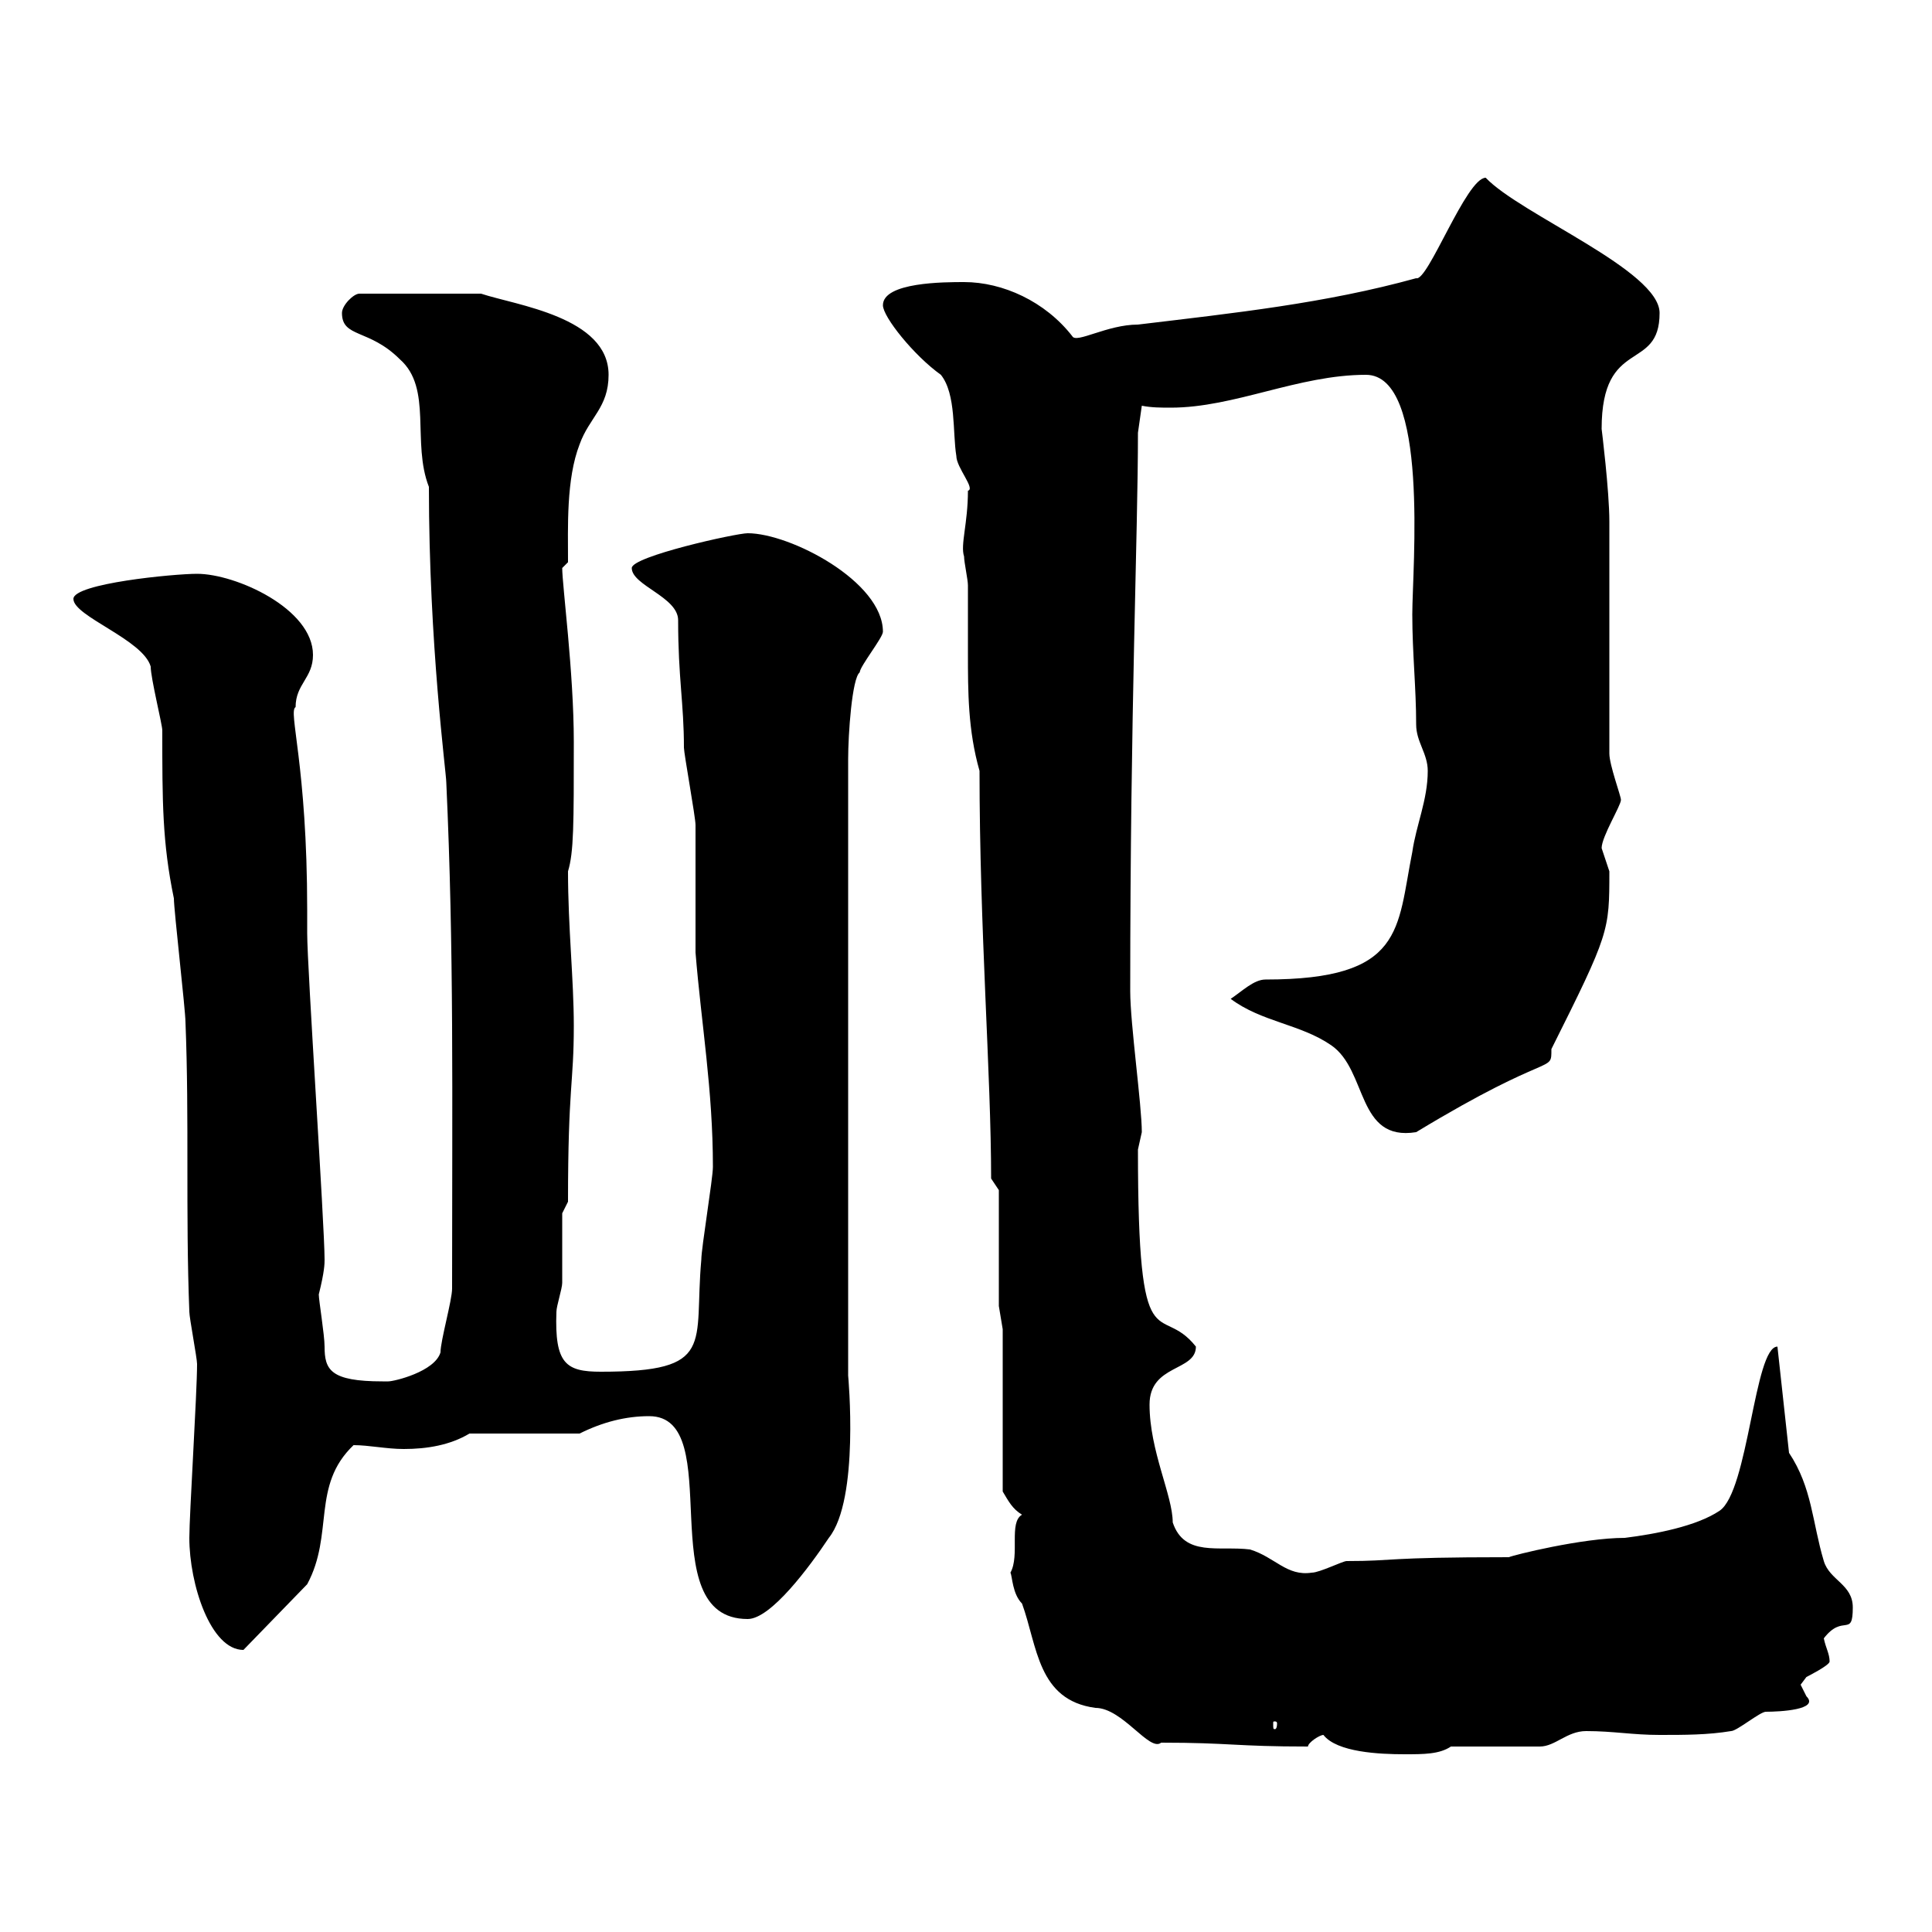 <svg xmlns="http://www.w3.org/2000/svg" xmlns:xlink="http://www.w3.org/1999/xlink" width="300" height="300"><path d="M205.50 269.40C207.60 272.10 214.20 272.40 218.10 272.40C221.10 272.40 223.50 272.40 225.30 271.20L239.10 271.20C241.50 271.20 243.30 268.80 246.30 268.80C250.50 268.80 253.50 269.40 257.70 269.40C261.60 269.40 265.20 269.40 268.80 268.80C269.70 268.80 273.30 265.80 274.20 265.80C276.30 265.80 282.60 265.50 280.50 263.40C280.50 263.40 279.60 261.60 279.60 261.60C279.60 261.60 280.50 260.40 280.50 260.40C280.50 260.40 284.10 258.60 284.10 258C284.10 256.80 283.50 255.90 283.20 254.40C286.20 250.50 287.70 254.40 287.70 249.60C287.70 246 284.10 245.40 283.20 242.40C281.40 236.40 281.40 231 277.80 225.60L276 209.10C272.40 209.10 271.50 231.60 267 234.60C263.40 237 257.10 238.20 252.30 238.80C245.70 238.80 234.90 241.50 234.30 241.80C214.50 241.80 216.90 242.40 209.10 242.40C208.50 242.40 204.90 244.20 203.70 244.20C199.80 244.80 198 241.80 194.10 240.60C189.30 240 183.90 241.80 182.10 236.40C182.10 232.20 178.50 225.30 178.50 218.10C178.50 211.80 185.70 213 185.70 209.10C180 201.90 176.70 212.70 176.70 178.50C176.70 178.50 177.30 175.80 177.30 175.80C177.30 171.60 175.50 159 175.50 153.90C175.50 110.10 176.70 83.10 176.70 67.20L177.30 63C178.80 63.30 180.30 63.30 181.80 63.30C191.70 63.30 201.60 58.20 212.10 58.20C222 58.20 219.30 88.20 219.30 95.40C219.30 101.40 219.90 106.80 219.90 112.50C219.90 115.20 221.70 117 221.70 119.70C221.70 124.20 219.90 128.10 219.30 132.30C216.90 144.30 218.10 152.10 196.50 152.10C194.70 152.10 192.90 153.90 191.10 155.10C195.90 158.70 201.90 159 206.70 162.30C212.40 166.20 210.60 177.30 219.90 175.80C241.20 162.90 240.90 166.80 240.90 162.90C249.90 144.90 249.90 144.60 249.90 135.30C249.90 135.30 248.70 131.70 248.70 131.70C248.70 129.90 251.70 125.10 251.70 124.20C251.70 123.60 249.90 118.80 249.90 117C249.90 111.60 249.90 86.40 249.90 81C249.90 76.20 248.70 66.60 248.70 66.60C248.70 52.20 257.70 57.90 257.70 48.60C257.70 42 236.10 33.30 230.70 27.60C227.70 27.60 221.70 43.80 219.90 43.20C205.80 47.10 191.70 48.60 176.70 50.40C171.90 50.40 167.10 53.40 166.50 52.20C162.30 46.80 155.70 43.80 149.70 43.80C146.70 43.80 137.10 43.80 137.10 47.40C137.10 49.20 141.90 55.20 146.10 58.20C148.50 61.20 147.90 67.20 148.50 70.80C148.50 72.60 151.50 75.90 150.30 76.20C150.30 81.30 149.10 84.60 149.70 86.40C149.70 87.30 150.30 90 150.30 90.90C150.30 94.50 150.30 98.10 150.30 101.40C150.30 107.40 150.30 113.40 152.10 119.70C152.10 144.30 153.90 166.80 153.90 183C153.90 183 155.10 184.80 155.10 184.80L155.10 202.80L155.70 206.40L155.70 231.60C156.60 233.10 157.20 234.30 158.70 235.20C156.60 236.40 158.40 241.50 156.90 244.20C157.20 244.80 157.20 247.50 158.70 249C161.10 255.60 161.10 264 170.10 265.20C174.30 265.20 178.50 272.10 180.30 270.60C191.10 270.60 191.70 271.20 203.10 271.20C203.10 270.60 204.90 269.40 205.50 269.40ZM198.30 267.60C198.30 268.50 198 268.50 198 268.50C197.70 268.50 197.70 268.50 197.70 267.60C197.70 267.30 197.70 267.30 198 267.30C198 267.30 198.30 267.30 198.30 267.60ZM29.40 238.80C29.40 246 32.70 256.20 37.80 256.20L47.70 246C51.90 238.20 48.30 230.70 54.90 224.40C57.30 224.40 60 225 62.70 225C66.30 225 69.90 224.40 72.90 222.60L90 222.60C93.60 220.80 97.20 219.90 100.80 219.90C113.10 219.90 100.80 251.40 116.10 251.40C119.70 251.40 125.70 243.30 128.70 238.80C133.50 232.80 131.70 213.60 131.70 213.60L131.70 117.90C131.70 114 132.30 105.30 133.50 104.40C133.50 103.50 137.10 99 137.10 98.10C137.10 90.30 122.70 82.80 116.10 82.80C114.30 82.80 98.10 86.40 98.10 88.20C98.10 90.90 105.30 92.70 105.30 96.30C105.30 105.30 106.20 109.20 106.20 116.10C106.20 117 108 126.90 108 128.10C108 129.90 108 146.10 108 147.90C108.90 159 110.70 169.20 110.70 181.20C110.70 183 108.90 193.80 108.90 195.60C107.70 208.80 111.30 213 93.30 213C87.90 213 86.10 211.80 86.40 203.70C86.40 202.80 87.30 200.10 87.30 199.20C87.30 197.40 87.30 190.20 87.30 188.40L88.20 186.60C88.20 168.60 89.10 168.30 89.10 159.30C89.10 152.10 88.20 144 88.20 135.30C89.10 132.30 89.10 128.10 89.10 115.20C89.10 104.40 87.30 90.90 87.30 88.20L88.20 87.30C88.20 81.90 87.90 74.40 90 69C91.50 64.80 94.50 63.30 94.50 58.20C94.50 49.20 80.10 47.40 74.70 45.60L55.80 45.60C54.90 45.60 53.10 47.40 53.10 48.60C53.10 52.50 57.30 51 62.10 55.80C67.20 60.30 63.90 68.70 66.60 75.60C66.60 100.20 69.30 120 69.30 121.50C70.50 147.60 70.20 169.80 70.20 200.10C70.20 201.90 68.40 208.20 68.40 210C67.50 213 61.20 214.50 60.30 214.50C60.30 214.50 59.40 214.50 59.40 214.50C51.30 214.50 50.40 212.70 50.40 209.10C50.40 207.30 49.50 201.90 49.50 201C50.40 197.40 50.40 196.20 50.40 195.60C50.40 190.20 47.70 150.30 47.70 144.90C47.70 144.90 47.70 141.30 47.70 141.30C47.70 118.80 44.70 110.40 45.90 109.80C45.90 106.20 48.60 105.30 48.60 101.70C48.60 94.50 36.60 89.10 30.60 89.10C27 89.10 11.40 90.60 11.40 93C11.40 95.70 22.20 99.30 23.40 103.50C23.40 105.30 25.20 112.50 25.20 113.40C25.20 124.50 25.20 130.80 27 139.50C27 141.30 28.80 156.90 28.80 158.70C29.40 173.70 28.80 188.40 29.40 203.70C29.40 204.60 30.60 210.90 30.60 211.80C30.60 216.30 29.40 235.20 29.40 238.80Z"/></svg>